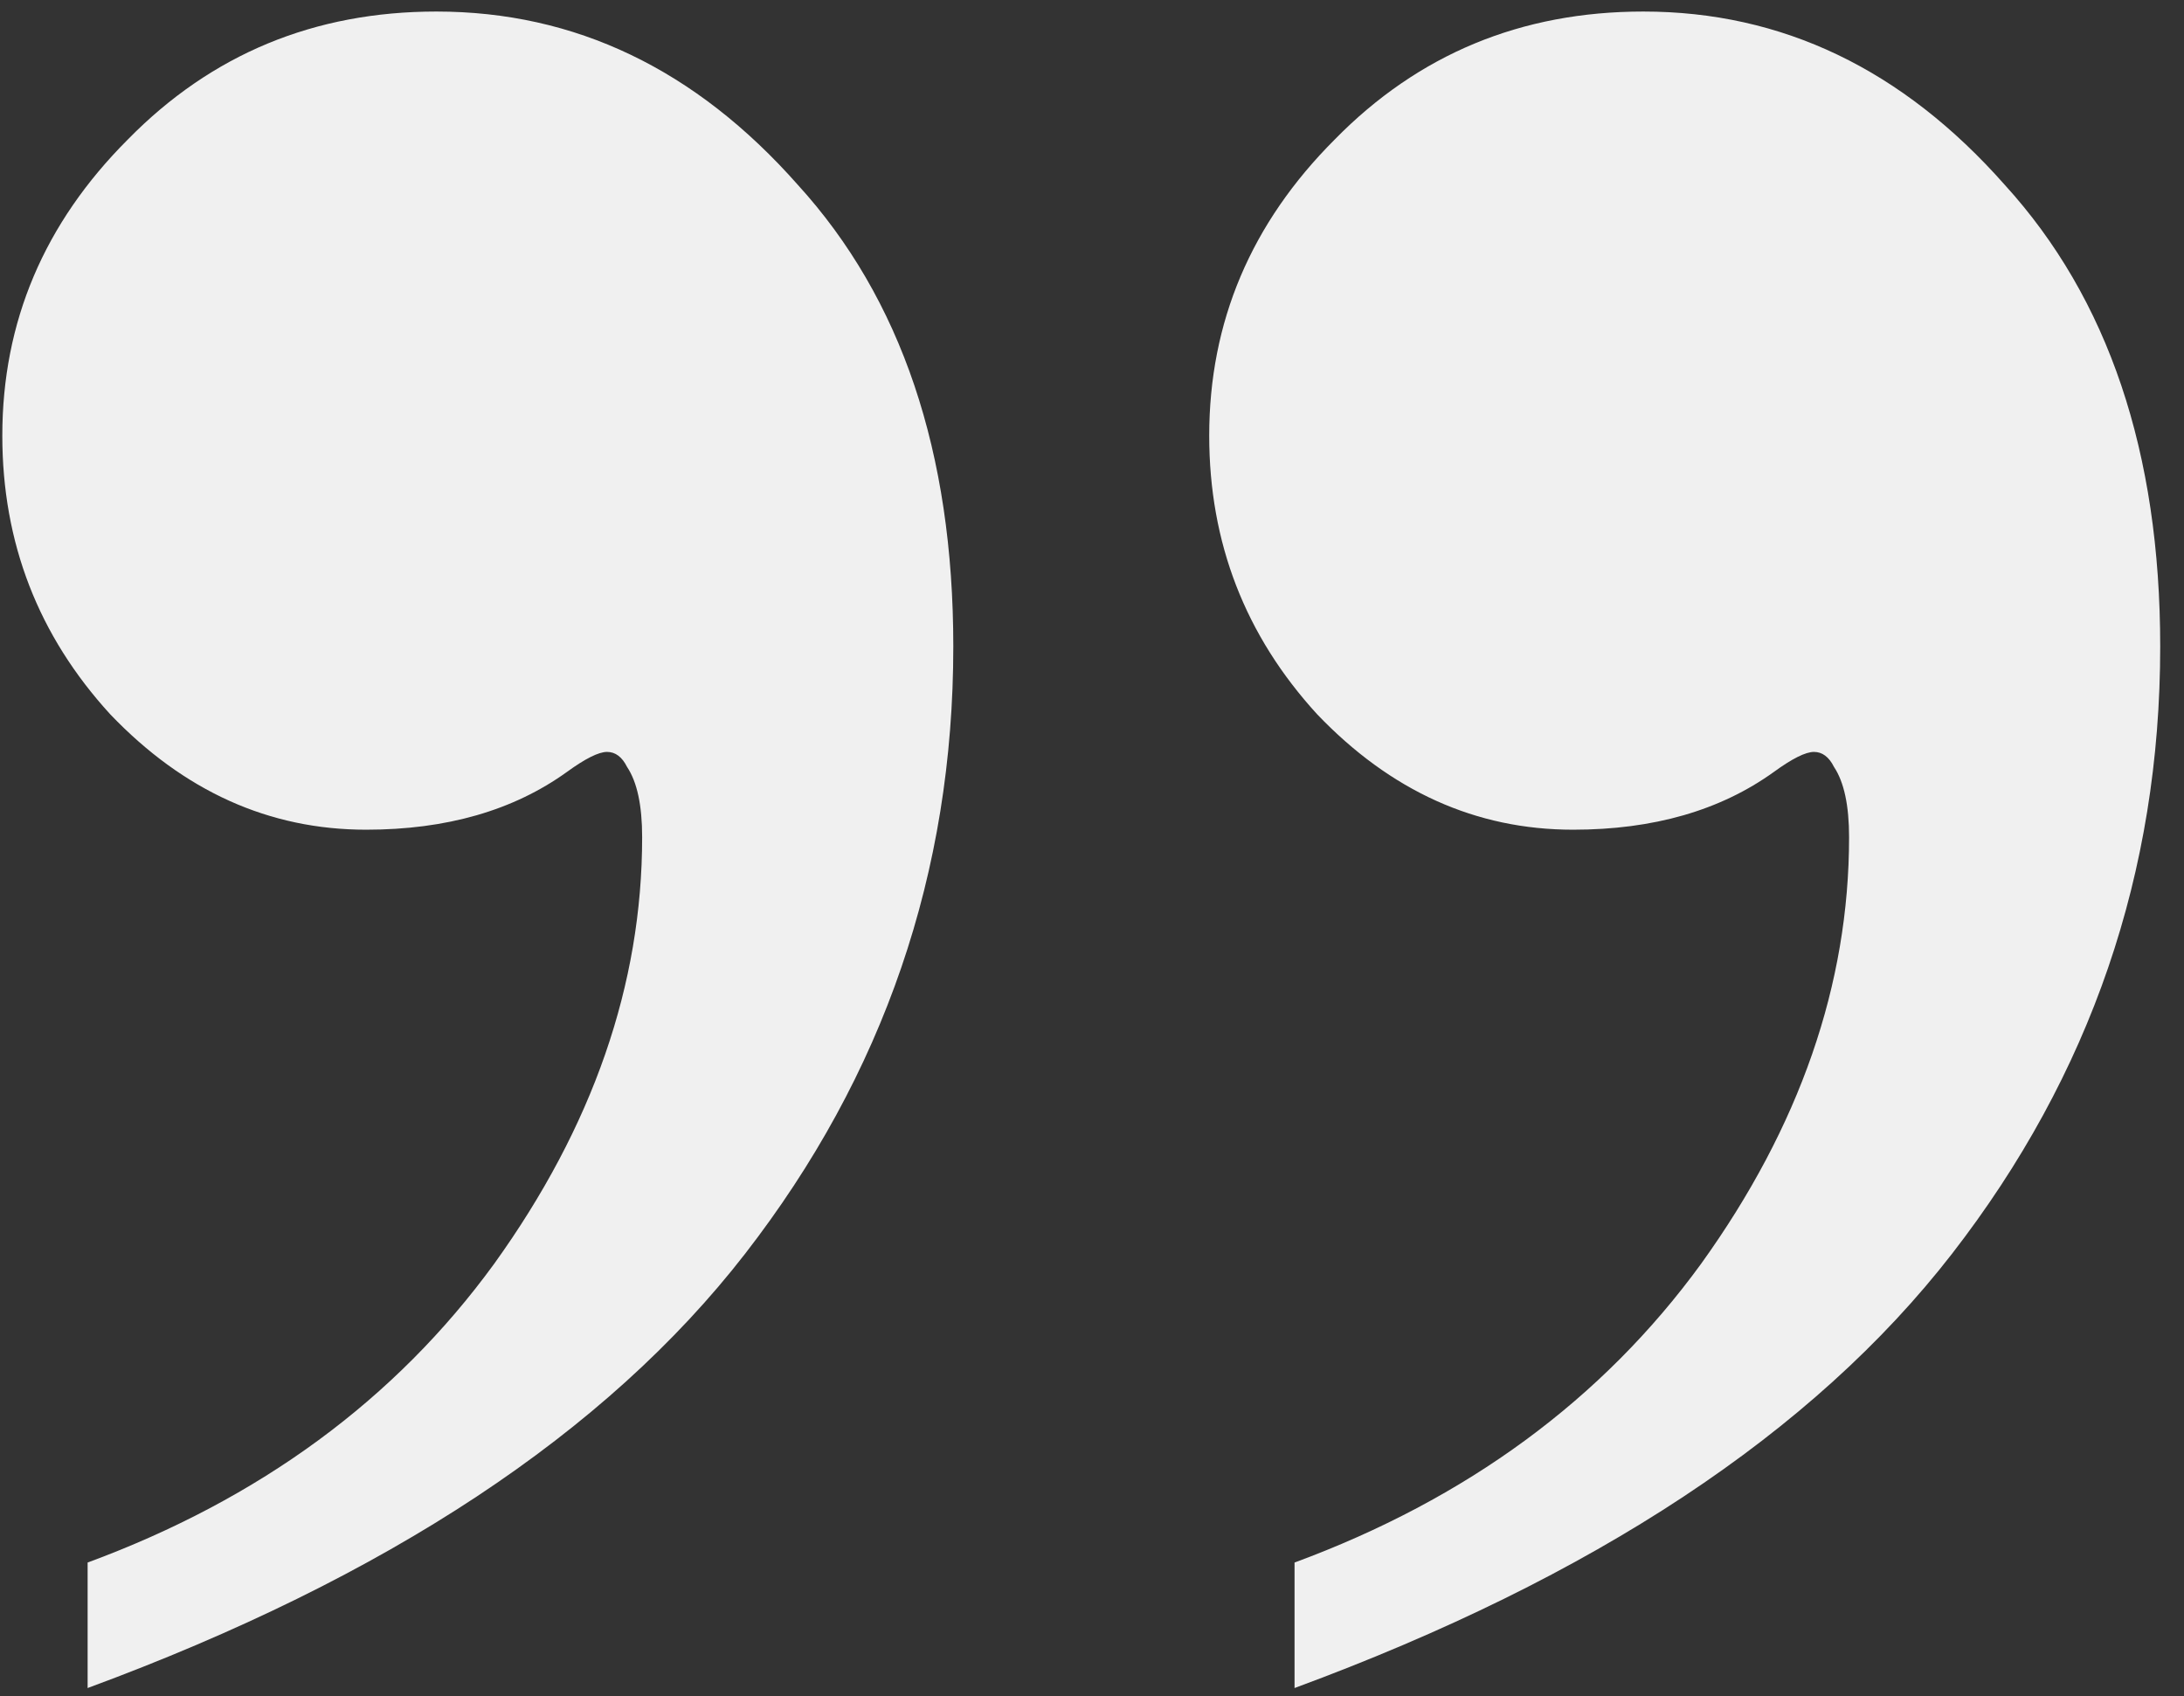 <svg width="85" height="66" viewBox="0 0 85 66" fill="none" xmlns="http://www.w3.org/2000/svg">
<rect x="0" y="0" width="85" height="66" fill="#333333" stroke="none"/>
<path d="M3.41 65.684V60.801C10.116 58.327 15.389 54.453 19.23 49.18C23.072 43.841 24.992 38.307 24.992 32.578C24.992 31.341 24.797 30.43 24.406 29.844C24.211 29.453 23.951 29.258 23.625 29.258C23.299 29.258 22.779 29.518 22.062 30.039C19.979 31.537 17.375 32.285 14.25 32.285C10.474 32.285 7.154 30.788 4.289 27.793C1.49 24.733 0.09 21.12 0.09 16.953C0.09 12.526 1.717 8.685 4.973 5.43C8.228 2.109 12.232 0.449 16.984 0.449C22.388 0.449 27.076 2.695 31.047 7.188C35.083 11.615 37.102 17.604 37.102 25.156C37.102 33.945 34.4 41.823 28.996 48.789C23.592 55.755 15.064 61.387 3.41 65.684ZM50.383 65.684V60.801C57.089 58.327 62.362 54.453 66.203 49.18C70.044 43.841 71.965 38.307 71.965 32.578C71.965 31.341 71.769 30.43 71.379 29.844C71.184 29.453 70.923 29.258 70.598 29.258C70.272 29.258 69.751 29.518 69.035 30.039C66.952 31.537 64.348 32.285 61.223 32.285C57.447 32.285 54.126 30.788 51.262 27.793C48.462 24.733 47.062 21.12 47.062 16.953C47.062 12.526 48.69 8.685 51.945 5.43C55.2 2.109 59.204 0.449 63.957 0.449C69.361 0.449 74.048 2.695 78.019 7.188C82.056 11.615 84.074 17.604 84.074 25.156C84.074 33.945 81.372 41.823 75.969 48.789C70.565 55.755 62.036 61.387 50.383 65.684Z" fill="#F0F0F0"/>
</svg>
